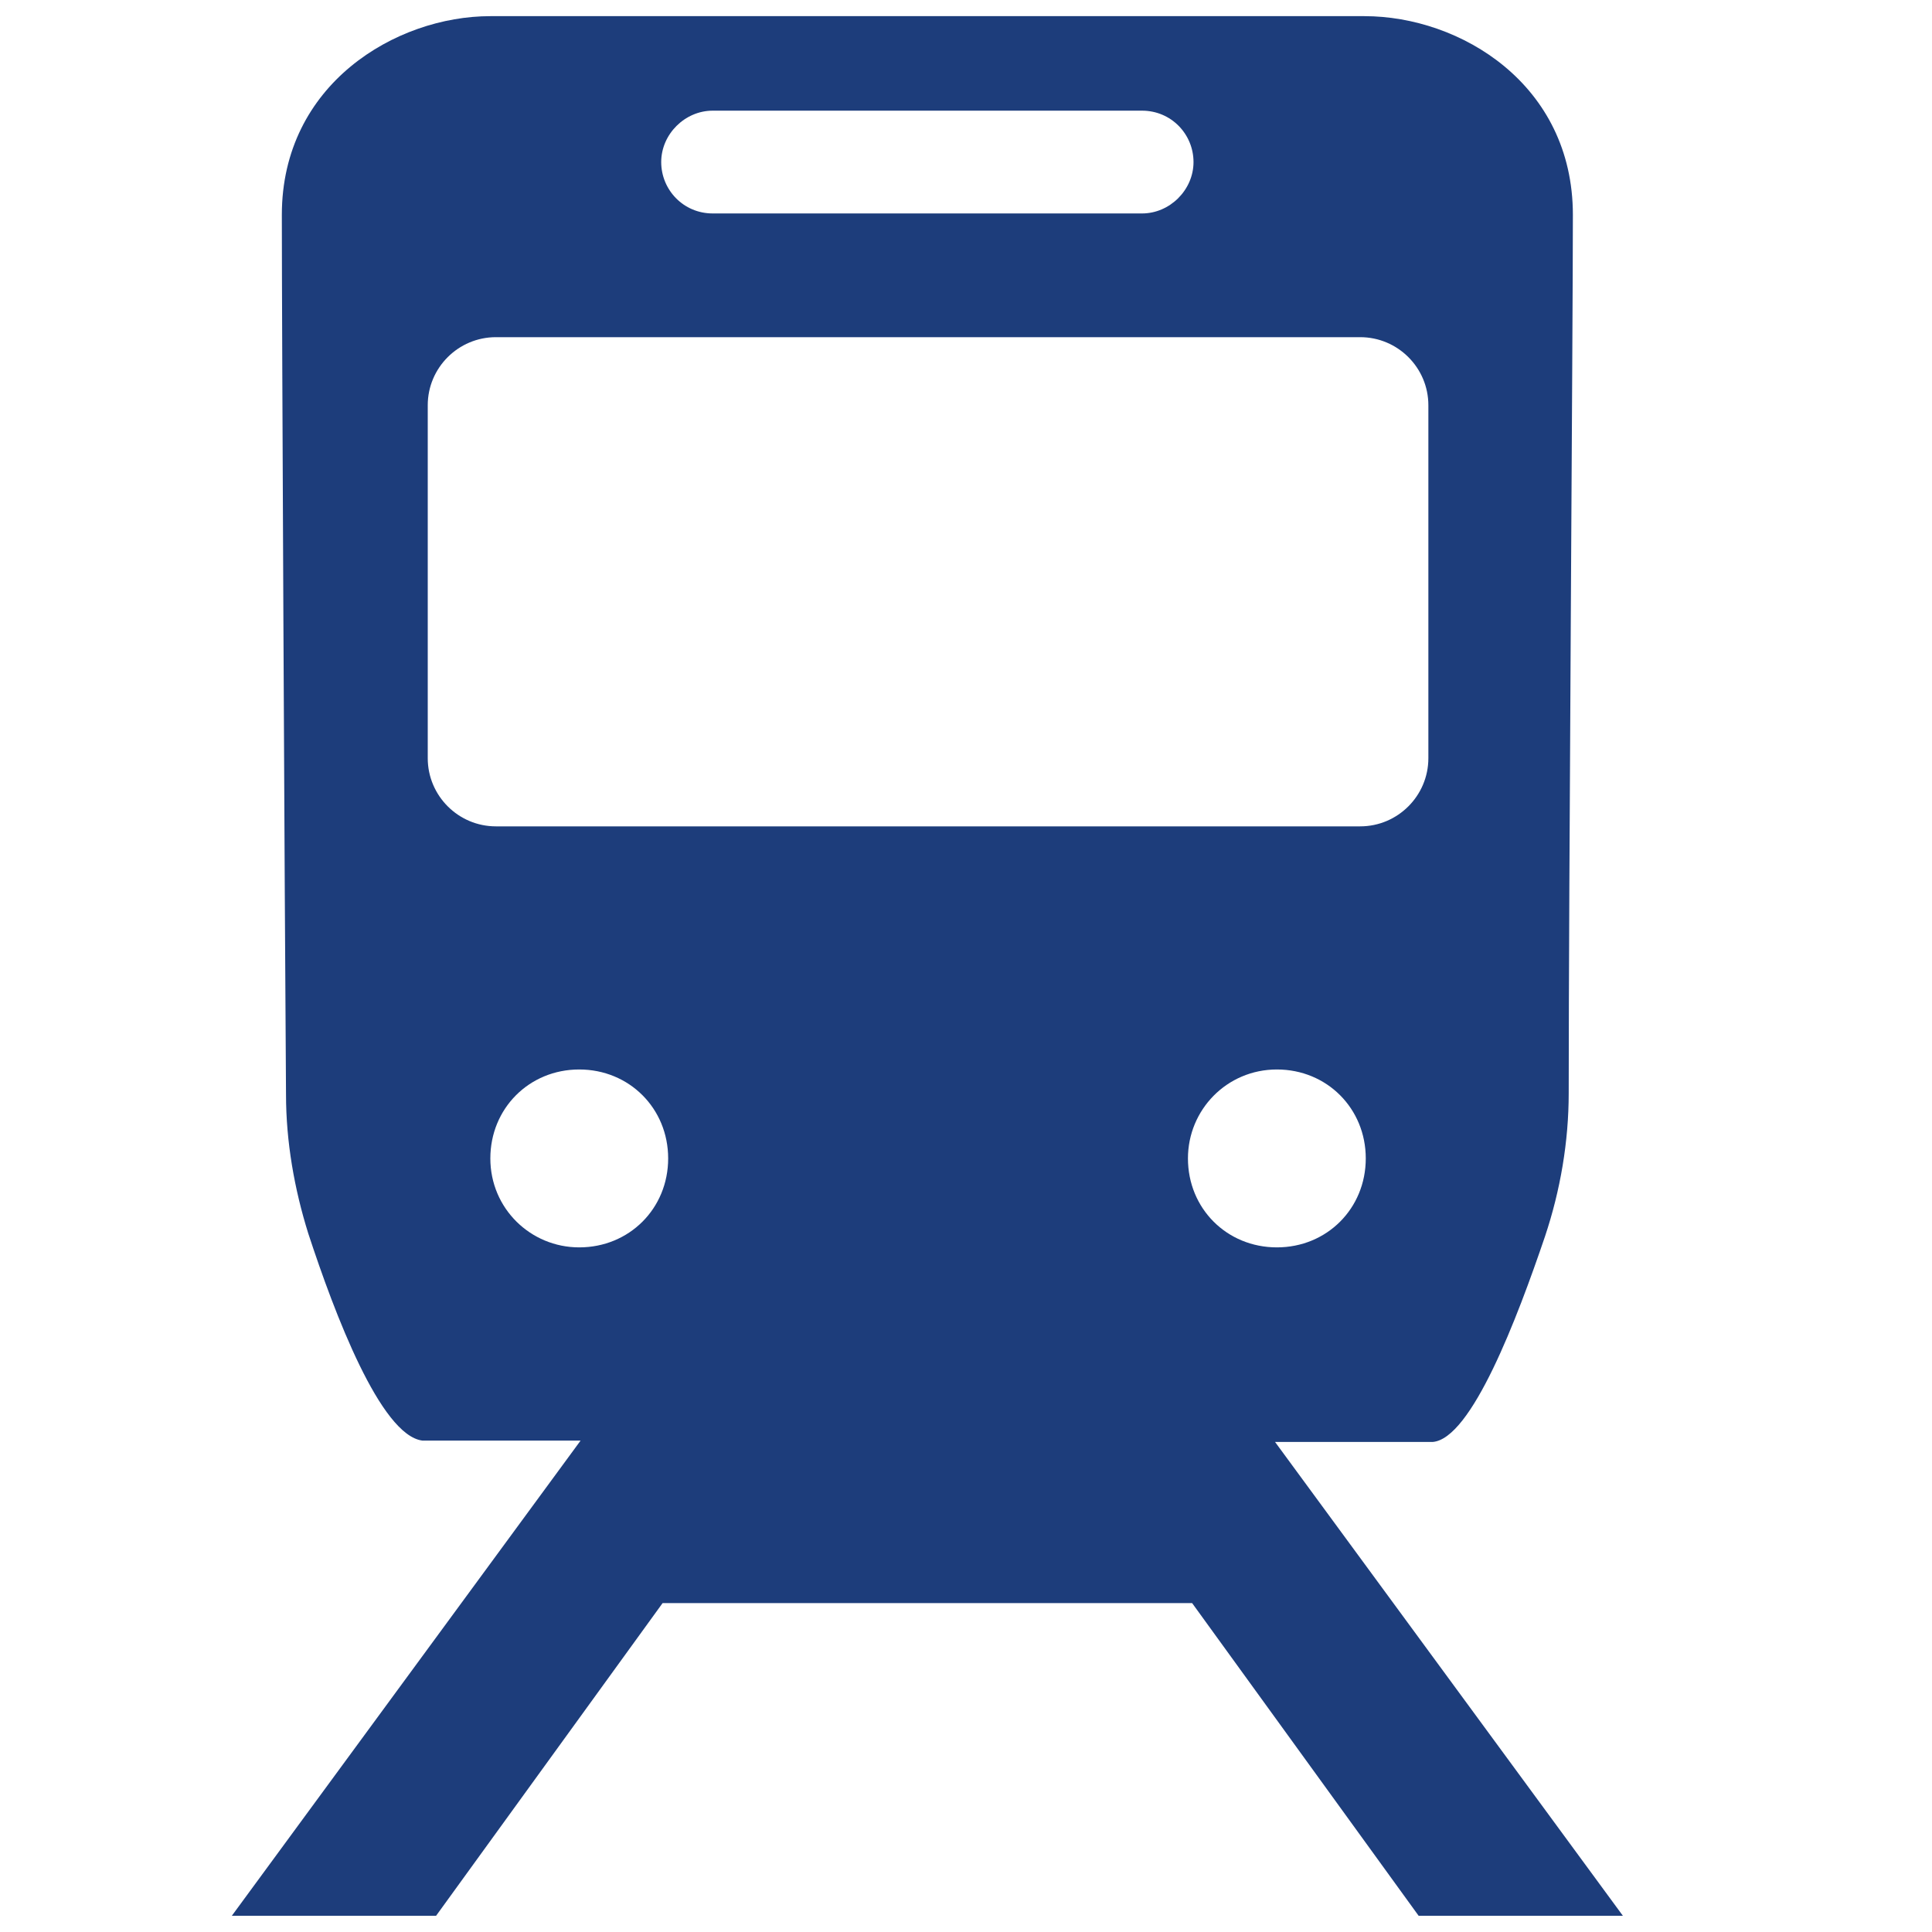 <svg width="25" height="25" viewBox="0 0 25 25" fill="none" xmlns="http://www.w3.org/2000/svg">
<path d="M16.486 18.659H18.537C19.04 18.623 19.633 17.058 19.993 15.997C20.191 15.404 20.299 14.774 20.299 14.145C20.299 11.574 20.353 4.183 20.353 2.78C20.353 1.09 18.896 0.209 17.655 0.209H6.345C5.122 0.209 3.647 1.09 3.647 2.78C3.647 4.183 3.683 11.628 3.701 14.163C3.701 14.774 3.809 15.386 3.989 15.961C4.331 17.004 4.924 18.569 5.464 18.641H7.513L3 24.79H5.643L8.574 20.744H15.426L18.357 24.79H21L16.486 18.641V18.659ZM9.222 1.432H14.778C15.156 1.432 15.444 1.737 15.444 2.097C15.444 2.457 15.138 2.762 14.778 2.762H9.222C8.844 2.762 8.556 2.457 8.556 2.097C8.556 1.737 8.862 1.432 9.222 1.432ZM5.535 9.811V5.244C5.535 4.758 5.931 4.363 6.417 4.363H17.601C18.087 4.363 18.483 4.758 18.483 5.244V9.811C18.483 10.297 18.087 10.693 17.601 10.693H6.417C5.931 10.693 5.535 10.297 5.535 9.811ZM7.495 16.141C6.866 16.141 6.345 15.638 6.345 14.99C6.345 14.343 6.848 13.839 7.495 13.839C8.143 13.839 8.646 14.343 8.646 14.99C8.646 15.638 8.143 16.141 7.495 16.141ZM15.372 14.99C15.372 14.361 15.875 13.839 16.523 13.839C17.17 13.839 17.673 14.343 17.673 14.99C17.673 15.638 17.17 16.141 16.523 16.141C15.875 16.141 15.372 15.638 15.372 14.99Z" fill="#1D3D7B"/>
</svg>
